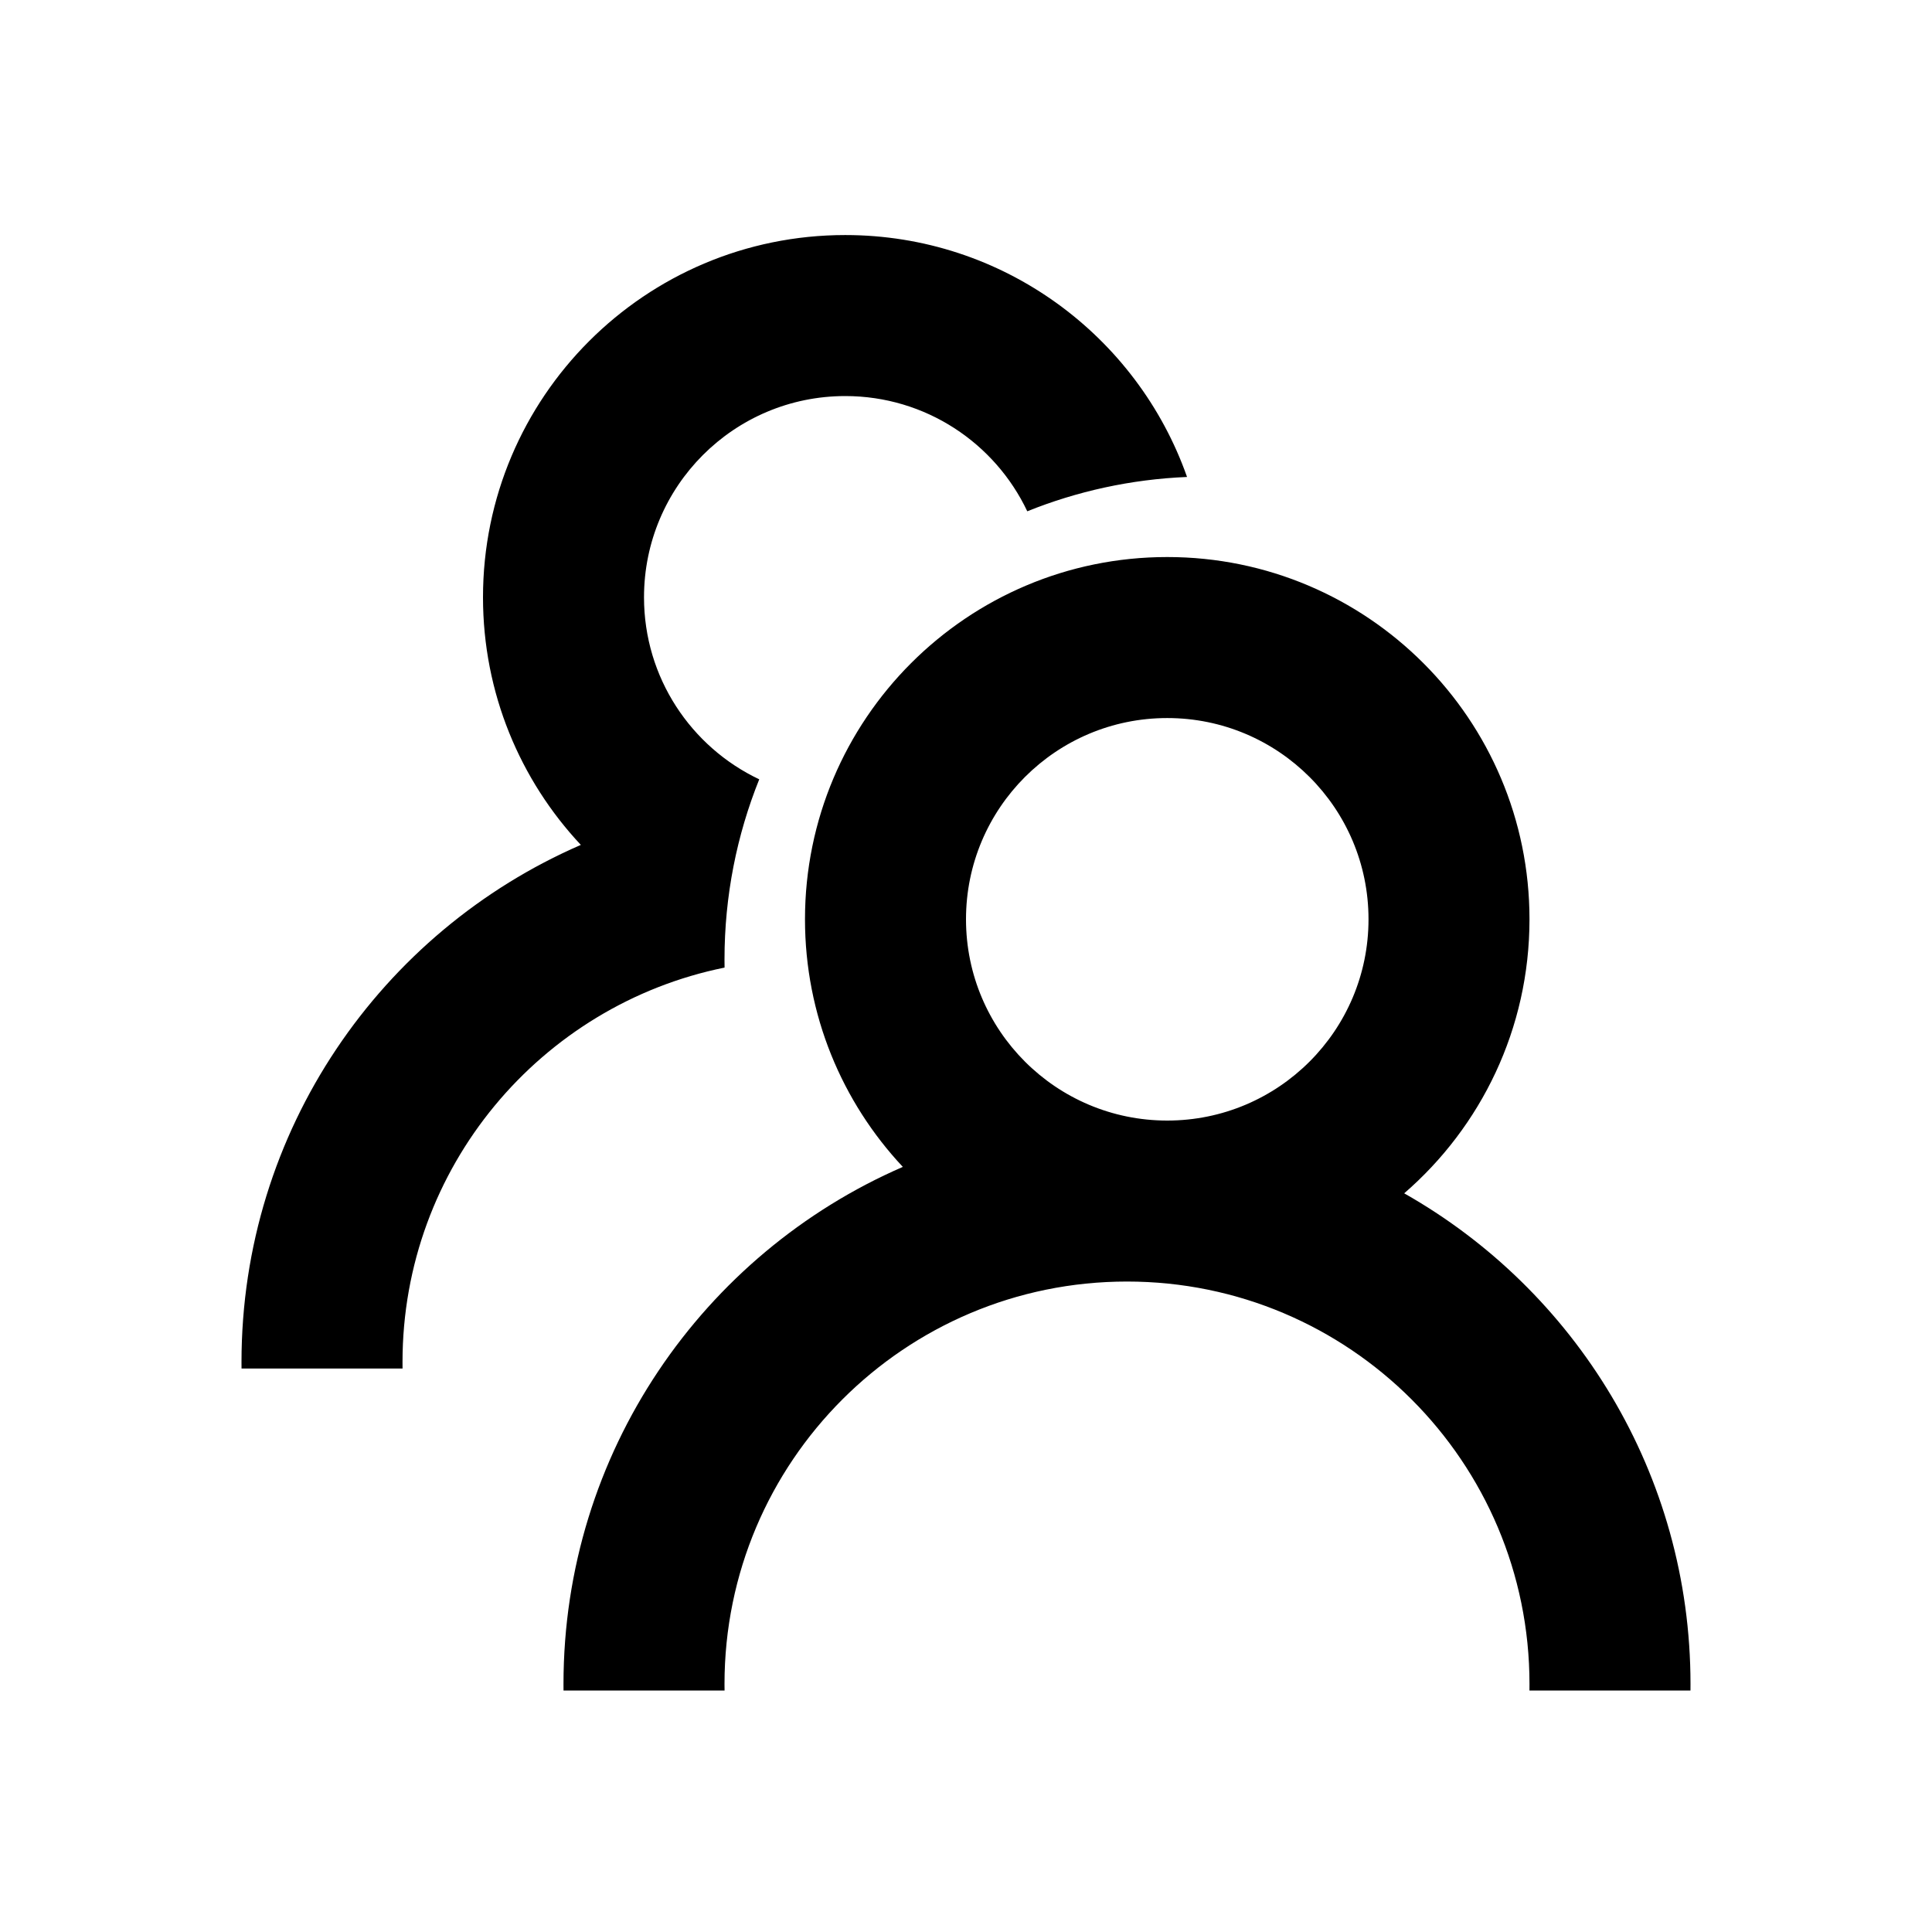 <svg width="56" height="56" viewBox="0 0 56 56" fill="none" xmlns="http://www.w3.org/2000/svg">
<path fill-rule="evenodd" clip-rule="evenodd" d="M18.667 17.313C18.667 19.643 20.033 21.654 22.007 22.589C21.358 24.203 21 25.966 21 27.813C21 27.891 21.001 27.969 21.002 28.046C15.676 29.126 11.667 33.835 11.667 39.48C11.667 39.542 11.667 39.605 11.668 39.667H7.001C7 39.604 7 39.542 7 39.48C7 32.768 11.048 27.002 16.836 24.49C15.077 22.613 14 20.089 14 17.313C14 11.514 18.701 6.813 24.5 6.813C29.076 6.813 32.969 9.741 34.407 13.825C32.775 13.893 31.216 14.241 29.776 14.82C28.841 12.846 26.83 11.48 24.5 11.48C21.278 11.48 18.667 14.091 18.667 17.313ZM33.833 32.48C37.055 32.48 39.667 29.868 39.667 26.646C39.667 23.425 37.055 20.813 33.833 20.813C30.612 20.813 28 23.425 28 26.646C28 29.868 30.612 32.48 33.833 32.48ZM44.333 26.646C44.333 29.82 42.926 32.664 40.701 34.589C45.656 37.394 49 42.713 49 48.813C49 48.876 49 48.938 48.999 49H44.332C44.333 48.938 44.333 48.876 44.333 48.813C44.333 42.37 39.11 37.146 32.667 37.146C26.223 37.146 21 42.37 21 48.813C21 48.876 21 48.938 21.002 49H16.334C16.334 48.938 16.333 48.876 16.333 48.813C16.333 42.102 20.381 36.336 26.169 33.823C24.41 31.946 23.333 29.422 23.333 26.646C23.333 20.848 28.034 16.146 33.833 16.146C39.632 16.146 44.333 20.848 44.333 26.646Z" fill="black"/>
</svg>
